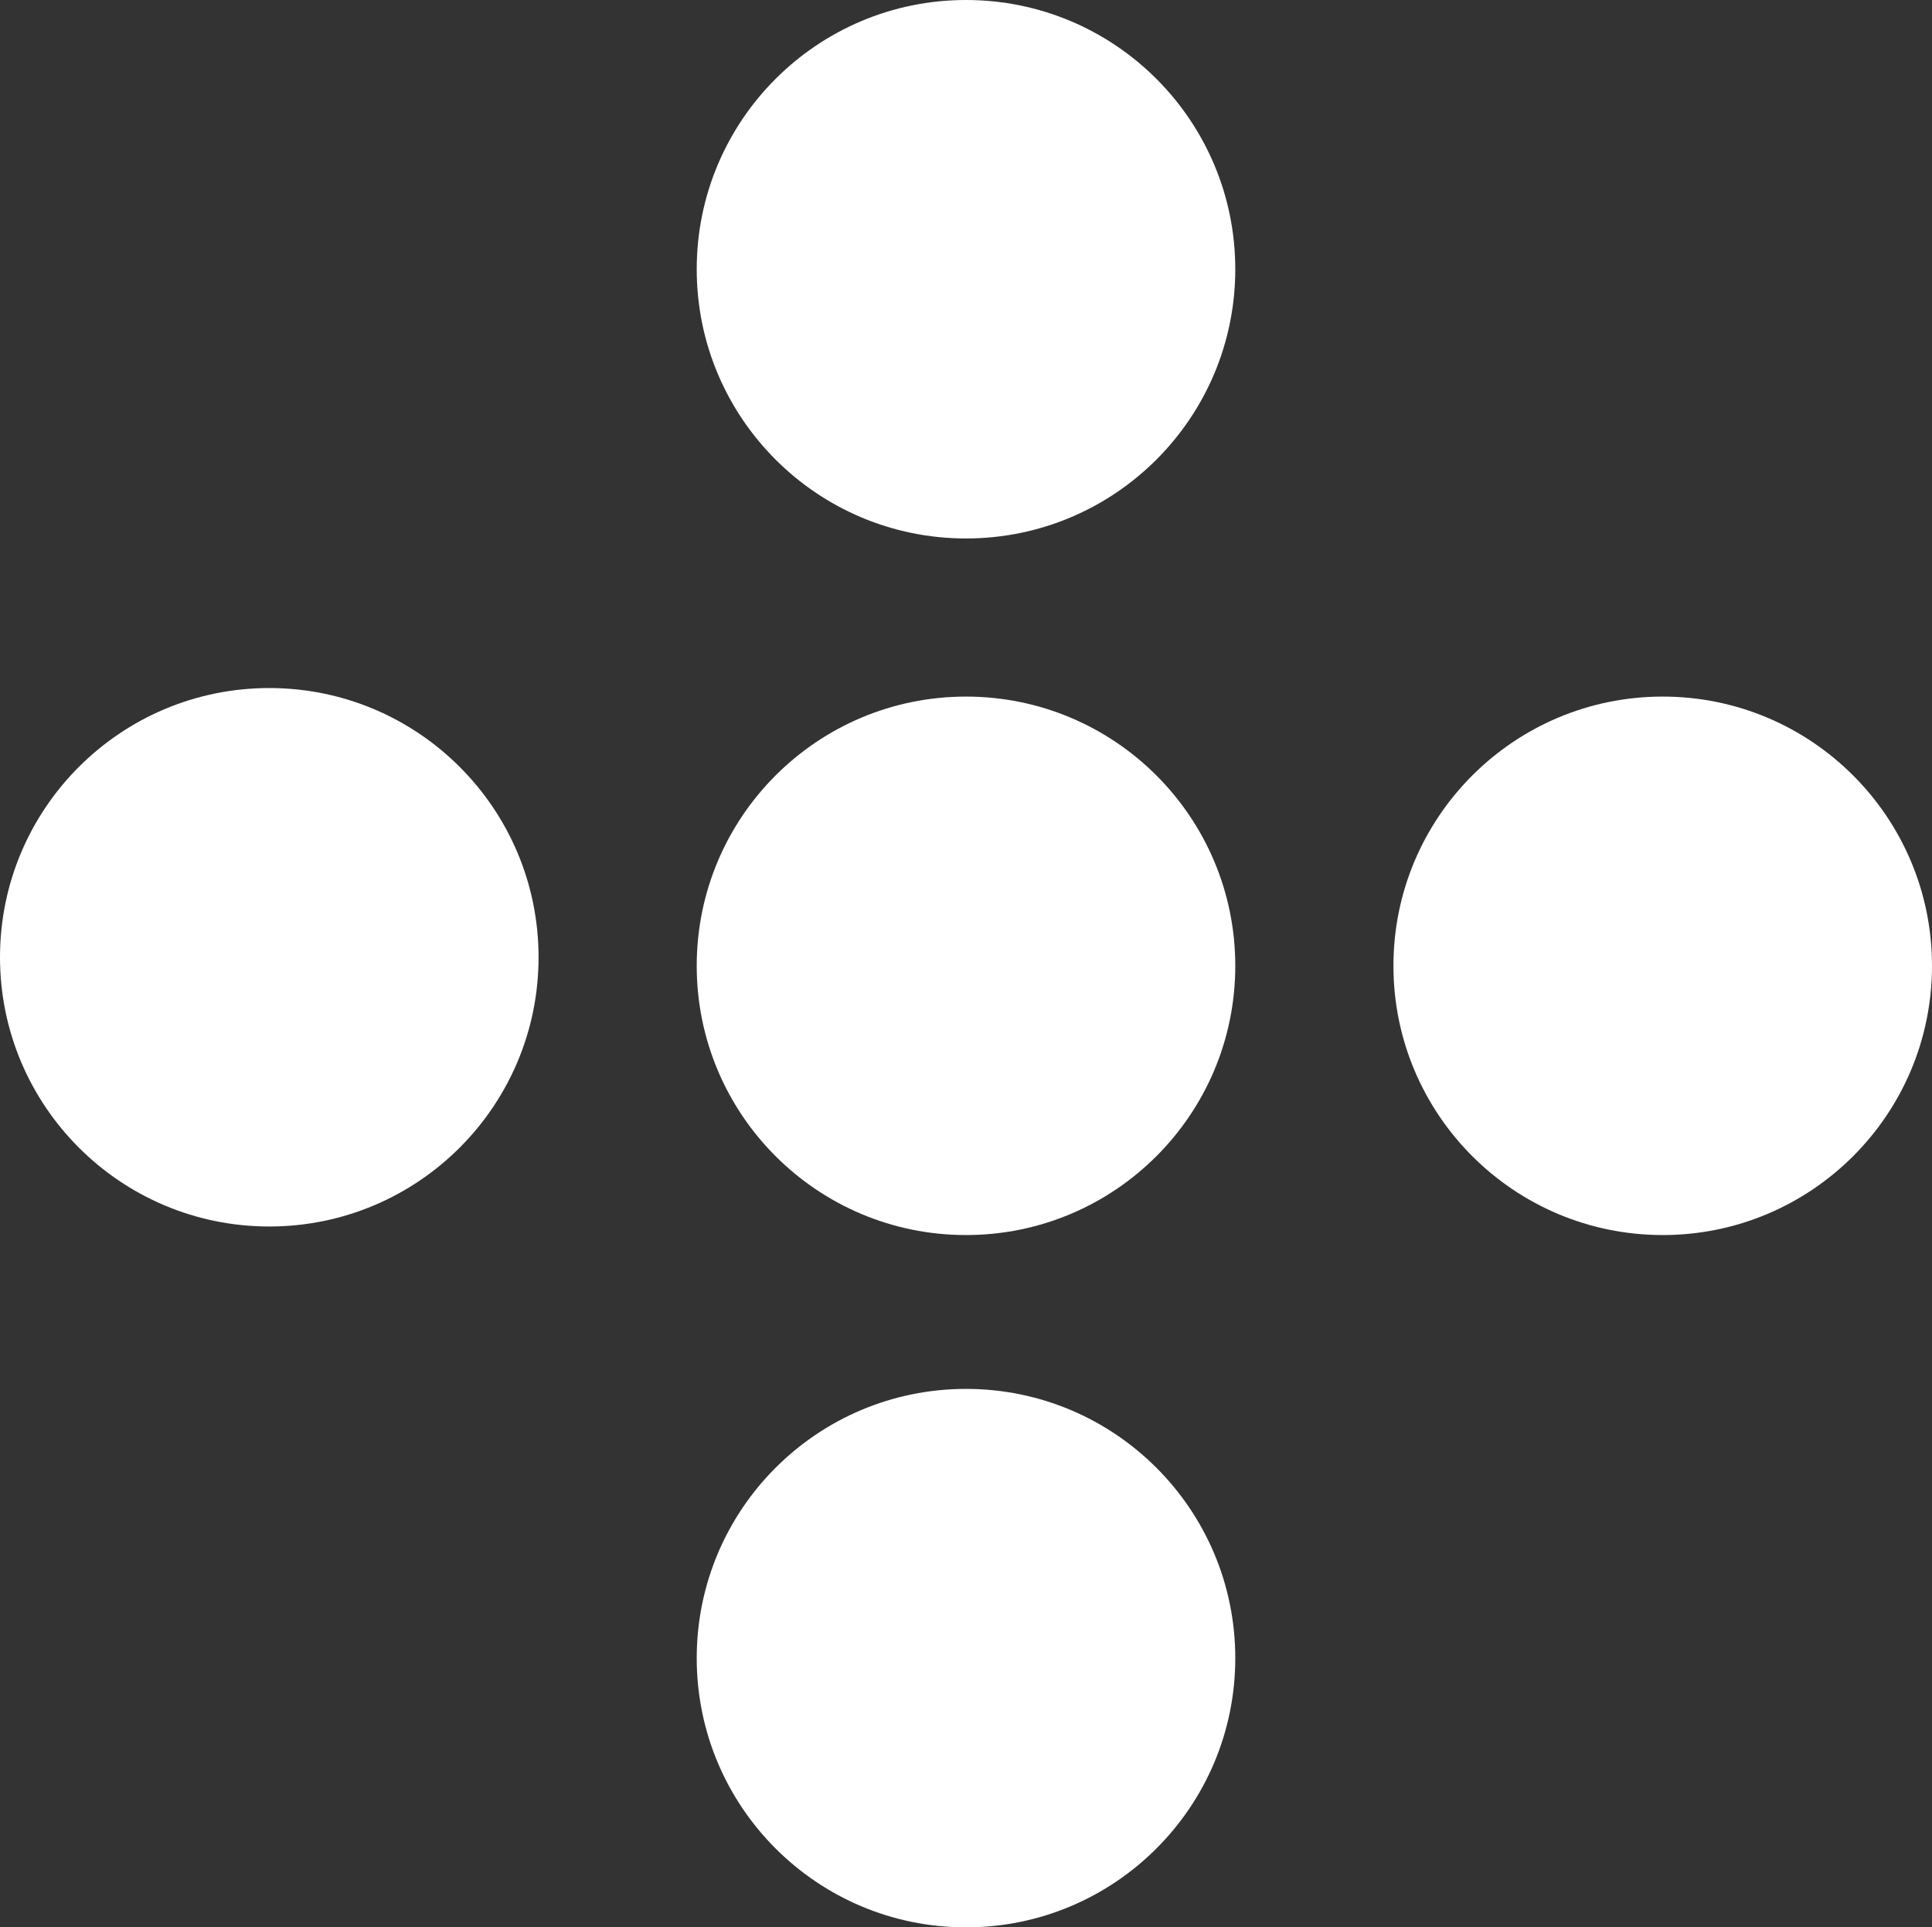 <svg width="452" height="451" viewBox="0 0 452 451" fill="none" xmlns="http://www.w3.org/2000/svg">
<rect x="0" y="0" width="452" height="451" fill="#333333" stroke="none"/>
<circle cx="226" cy="388" r="63" fill="white"/>
<circle cx="226" cy="63" r="63" fill="white"/>
<circle cx="226" cy="226" r="63" fill="white"/>
<circle cx="389" cy="226" r="63" fill="white"/>
<circle cx="63" cy="224" r="63" fill="white"/>
</svg>
